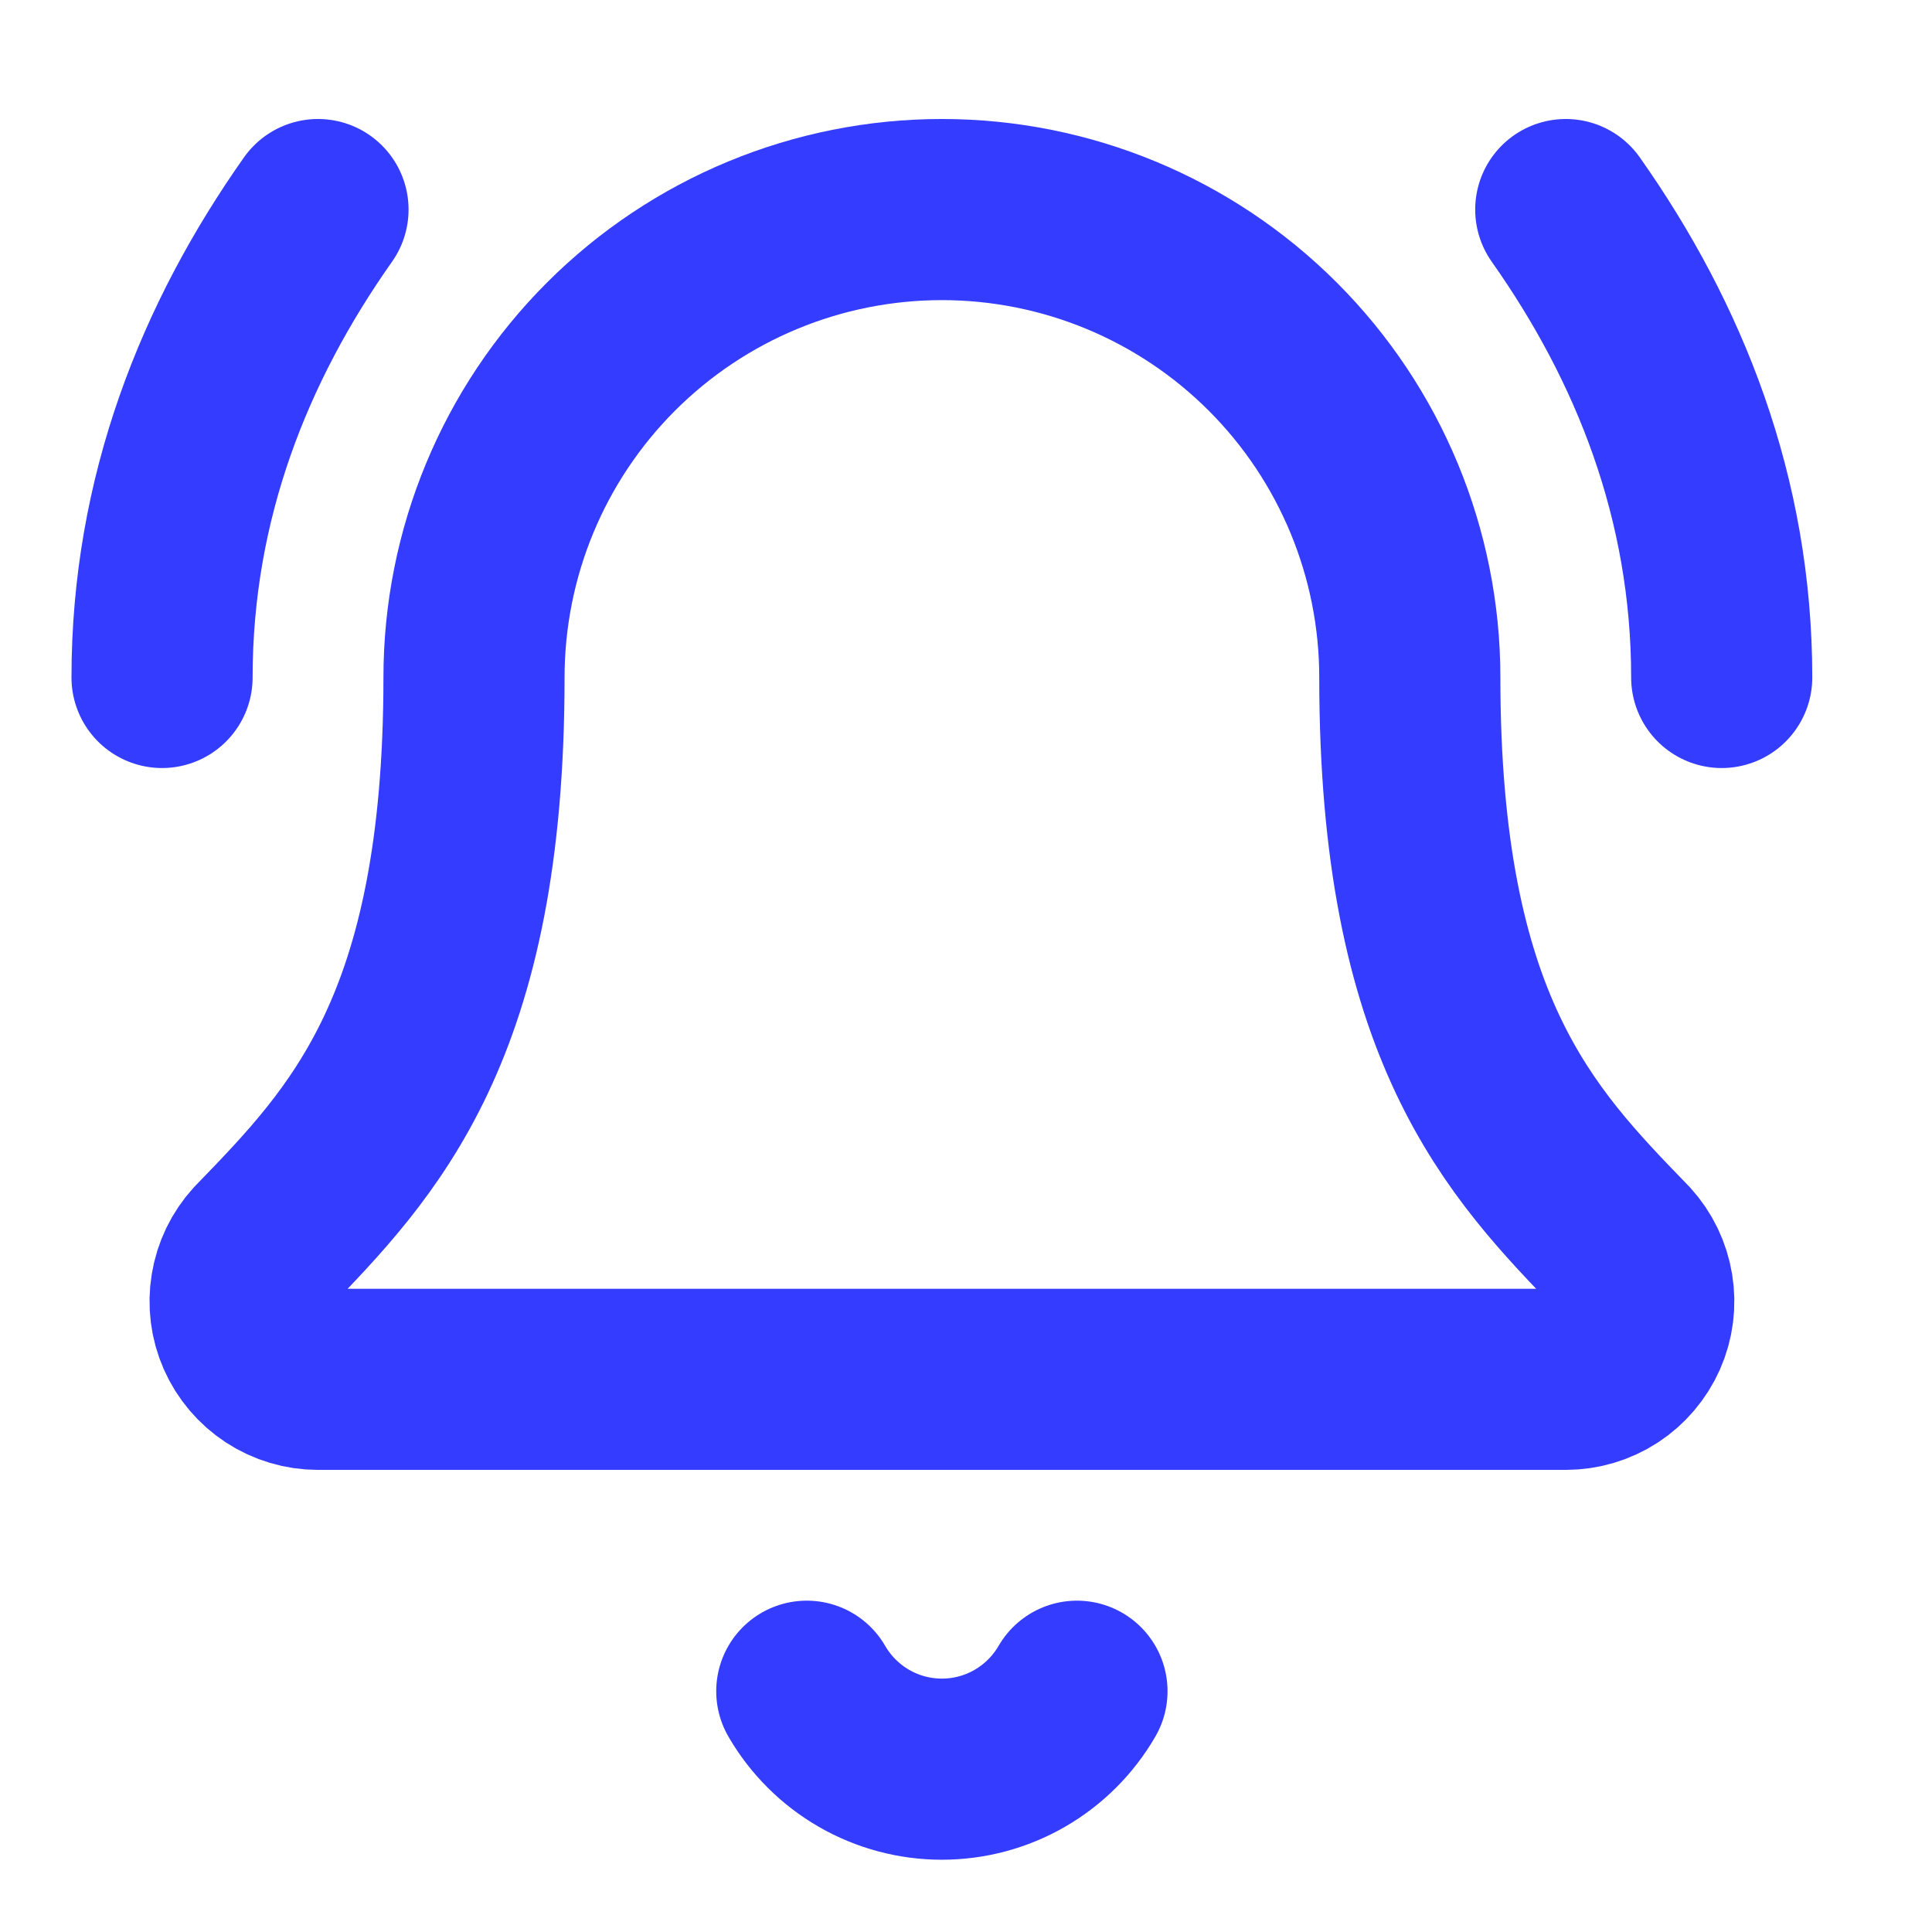 <svg width="32" height="32" viewBox="0 0 32 32" fill="none" xmlns="http://www.w3.org/2000/svg">
<path d="M13.363 28.012C13.59 28.404 13.916 28.73 14.309 28.957C14.701 29.184 15.147 29.303 15.6 29.303C16.054 29.303 16.499 29.184 16.892 28.957C17.285 28.73 17.611 28.404 17.838 28.012" stroke="#343DFF" stroke-width="3" stroke-linecap="round" stroke-linejoin="round"/>
<path d="M28.517 11.221C28.517 8.25 27.484 5.667 25.934 3.471" stroke="#343DFF" stroke-width="3" stroke-linecap="round" stroke-linejoin="round"/>
<path d="M4.314 20.683C4.145 20.868 4.034 21.098 3.994 21.346C3.953 21.593 3.985 21.846 4.086 22.075C4.187 22.304 4.353 22.499 4.562 22.636C4.772 22.773 5.017 22.846 5.267 22.846H25.934C26.184 22.846 26.429 22.773 26.639 22.637C26.849 22.5 27.014 22.305 27.116 22.076C27.217 21.848 27.25 21.594 27.209 21.347C27.169 21.1 27.058 20.87 26.89 20.685C25.172 18.914 23.351 17.032 23.351 11.221C23.351 9.165 22.534 7.194 21.081 5.741C19.627 4.287 17.656 3.471 15.601 3.471C13.545 3.471 11.574 4.287 10.12 5.741C8.667 7.194 7.851 9.165 7.851 11.221C7.851 17.032 6.028 18.914 4.314 20.683Z" stroke="#343DFF" stroke-width="3" stroke-linecap="round" stroke-linejoin="round"/>
<path d="M5.267 3.471C3.717 5.667 2.684 8.25 2.684 11.221" stroke="#343DFF" stroke-width="3" stroke-linecap="round" stroke-linejoin="round"/>
</svg>
